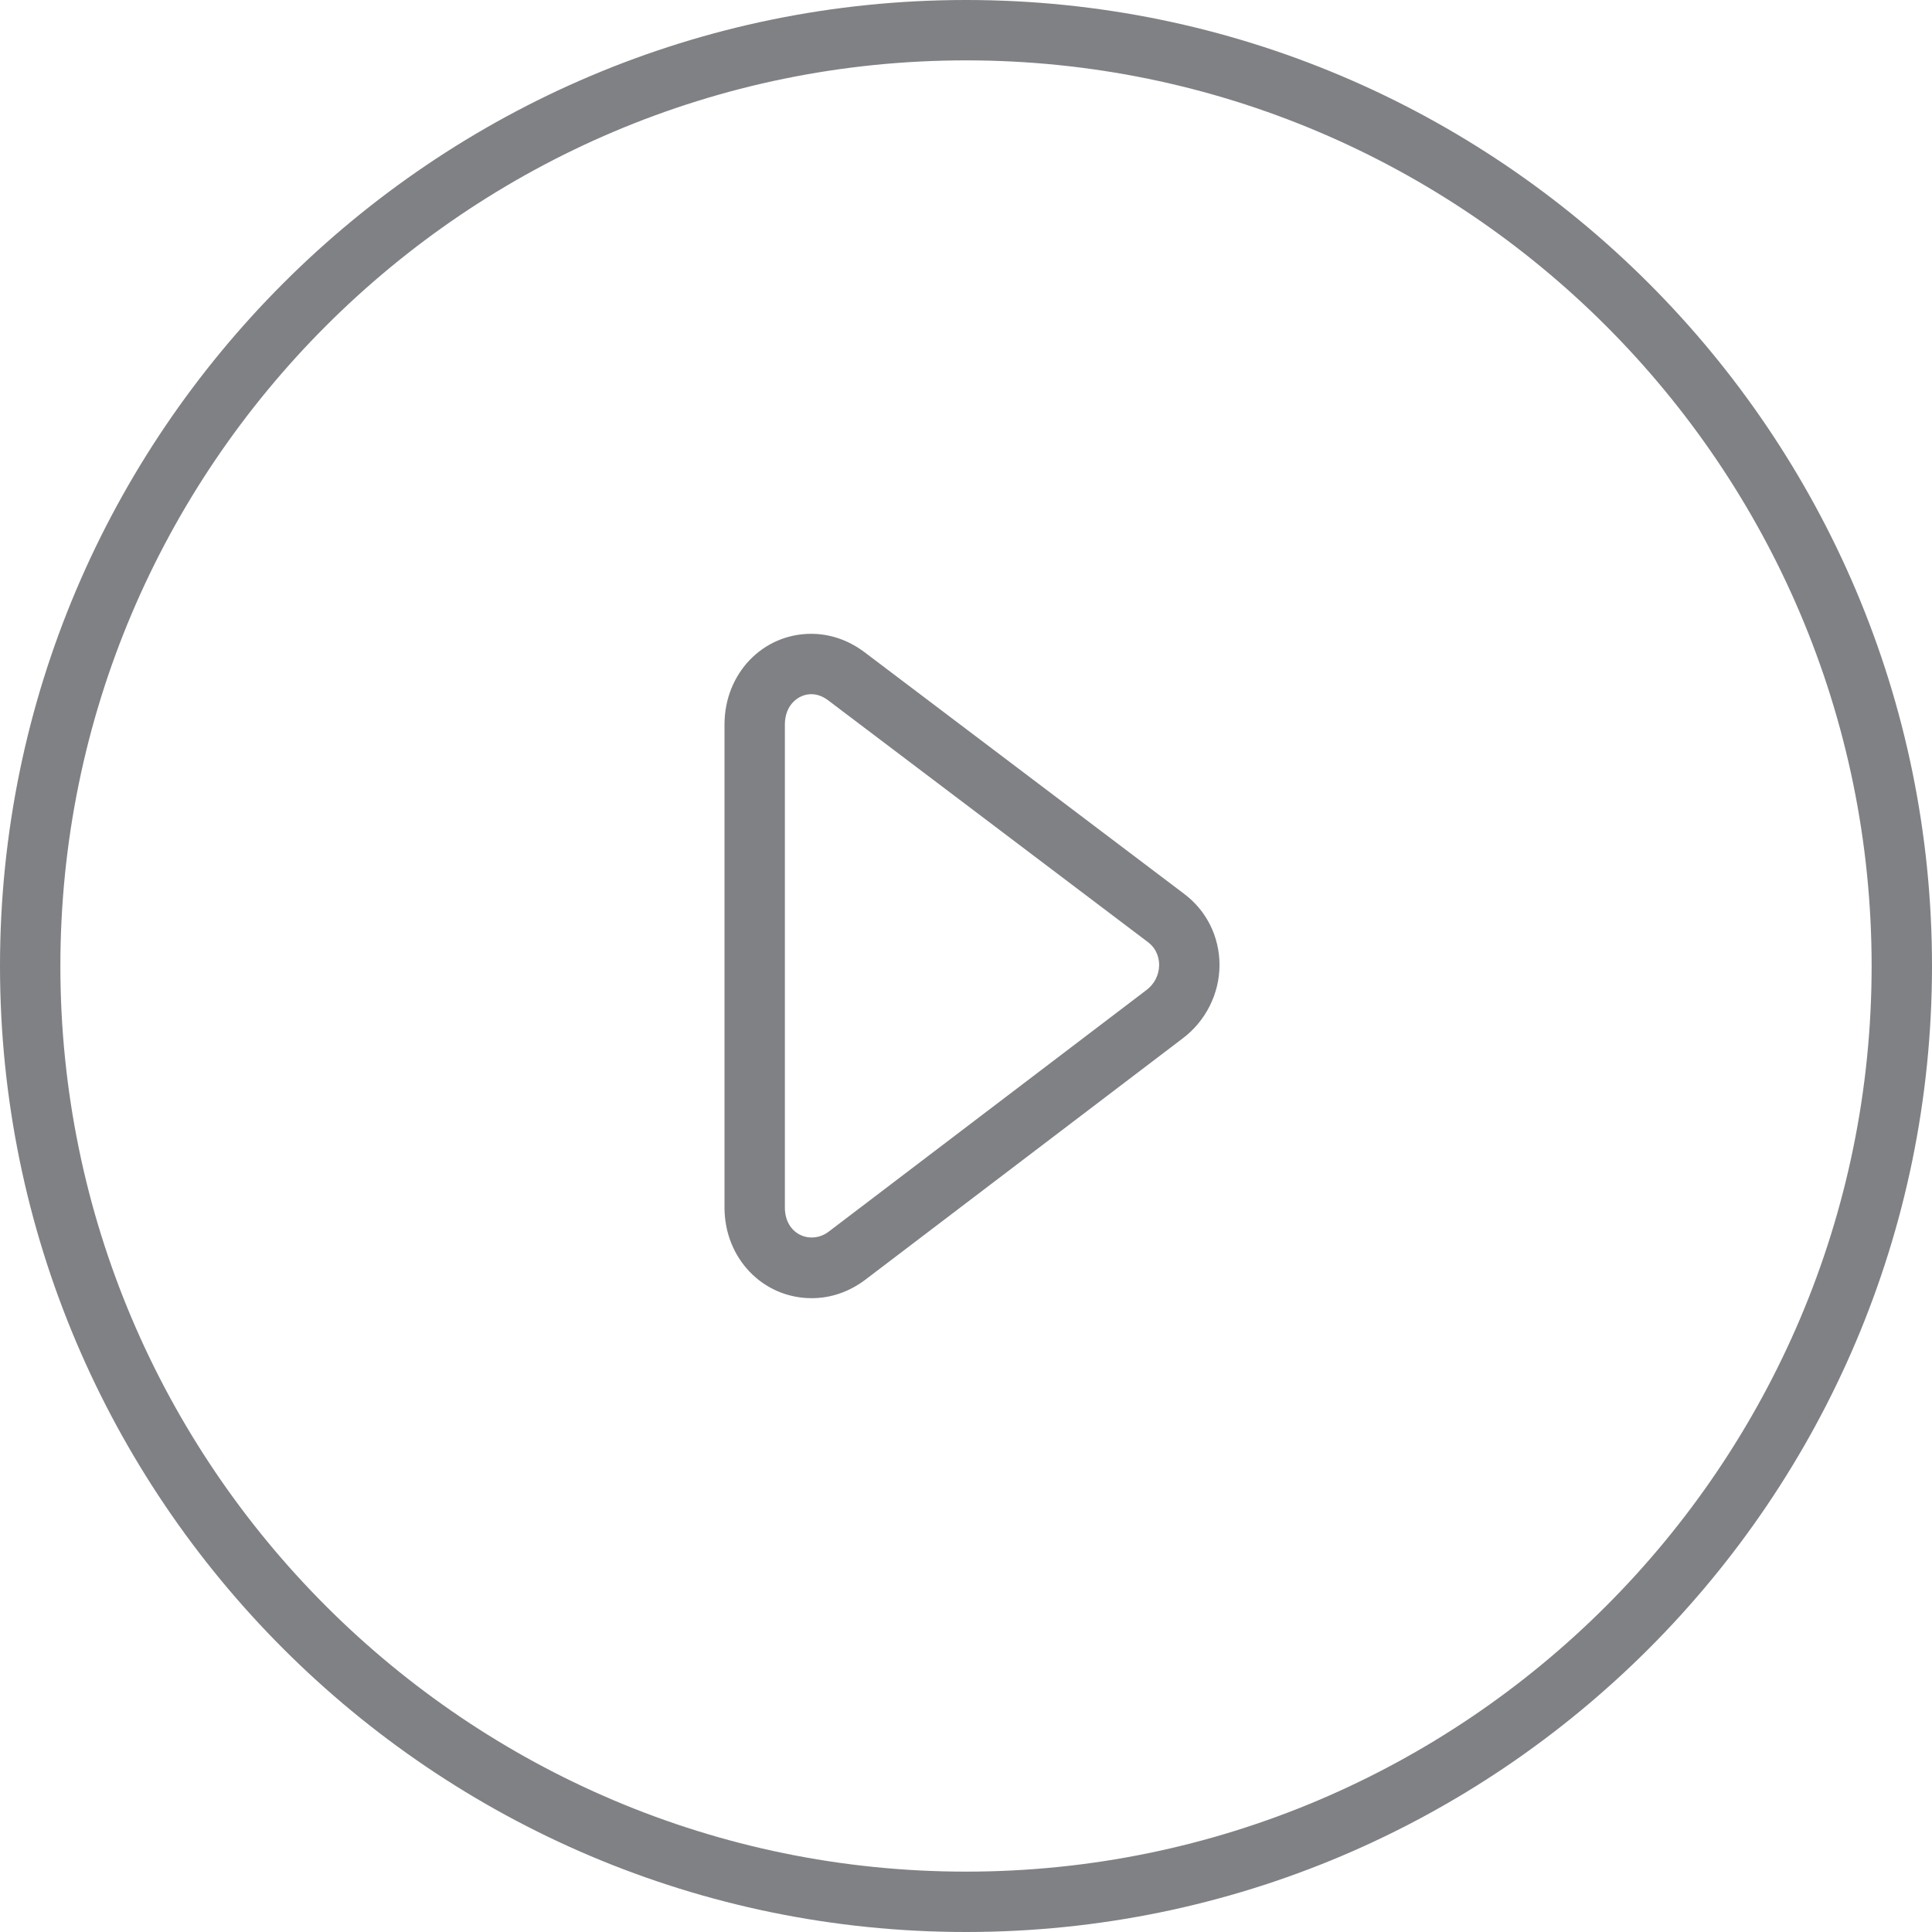 <?xml version="1.0" encoding="utf-8"?>

<!DOCTYPE svg PUBLIC "-//W3C//DTD SVG 1.1//EN" "http://www.w3.org/Graphics/SVG/1.1/DTD/svg11.dtd">

<!-- License: CC Attribution. Made by xinh.studio: https://xinh.studio/ -->
<svg version="1.1" id="Layer_1" xmlns="http://www.w3.org/2000/svg" xmlns:xlink="http://www.w3.org/1999/xlink" 
	 width="800px" height="800px" viewBox="0 0 32 32" enable-background="new 0 0 32 32" xml:space="preserve">
<g>
	<path fill="#808184" d="M16,0C7.178,0,0,7.178,0,16s7.178,16,16,16s16-7.178,16-16S24.822,0,16,0z M16,31C7.729,31,1,24.271,1,16
		S7.729,1,16,1s15,6.729,15,15S24.271,31,16,31z"/>
	<path fill="#808184" d="M19.609,14.802L14.316,10.8c-0.263-0.197-0.567-0.302-0.88-0.302C12.631,10.498,12,11.158,12,12v8
		c0,0.842,0.635,1.502,1.445,1.502c0.313,0,0.619-0.104,0.885-0.304l5.258-3.998c0.382-0.287,0.611-0.742,0.611-1.218
		C20.198,15.512,19.983,15.081,19.609,14.802z M18.985,16.401l-5.258,3.998C13.434,20.622,13,20.453,13,20v-8
		c0-0.326,0.225-0.502,0.437-0.502c0.096,0,0.19,0.034,0.279,0.101l5.293,4.002c0.165,0.123,0.19,0.292,0.19,0.382
		C19.198,16.147,19.122,16.3,18.985,16.401z"/>
</g>
</svg>